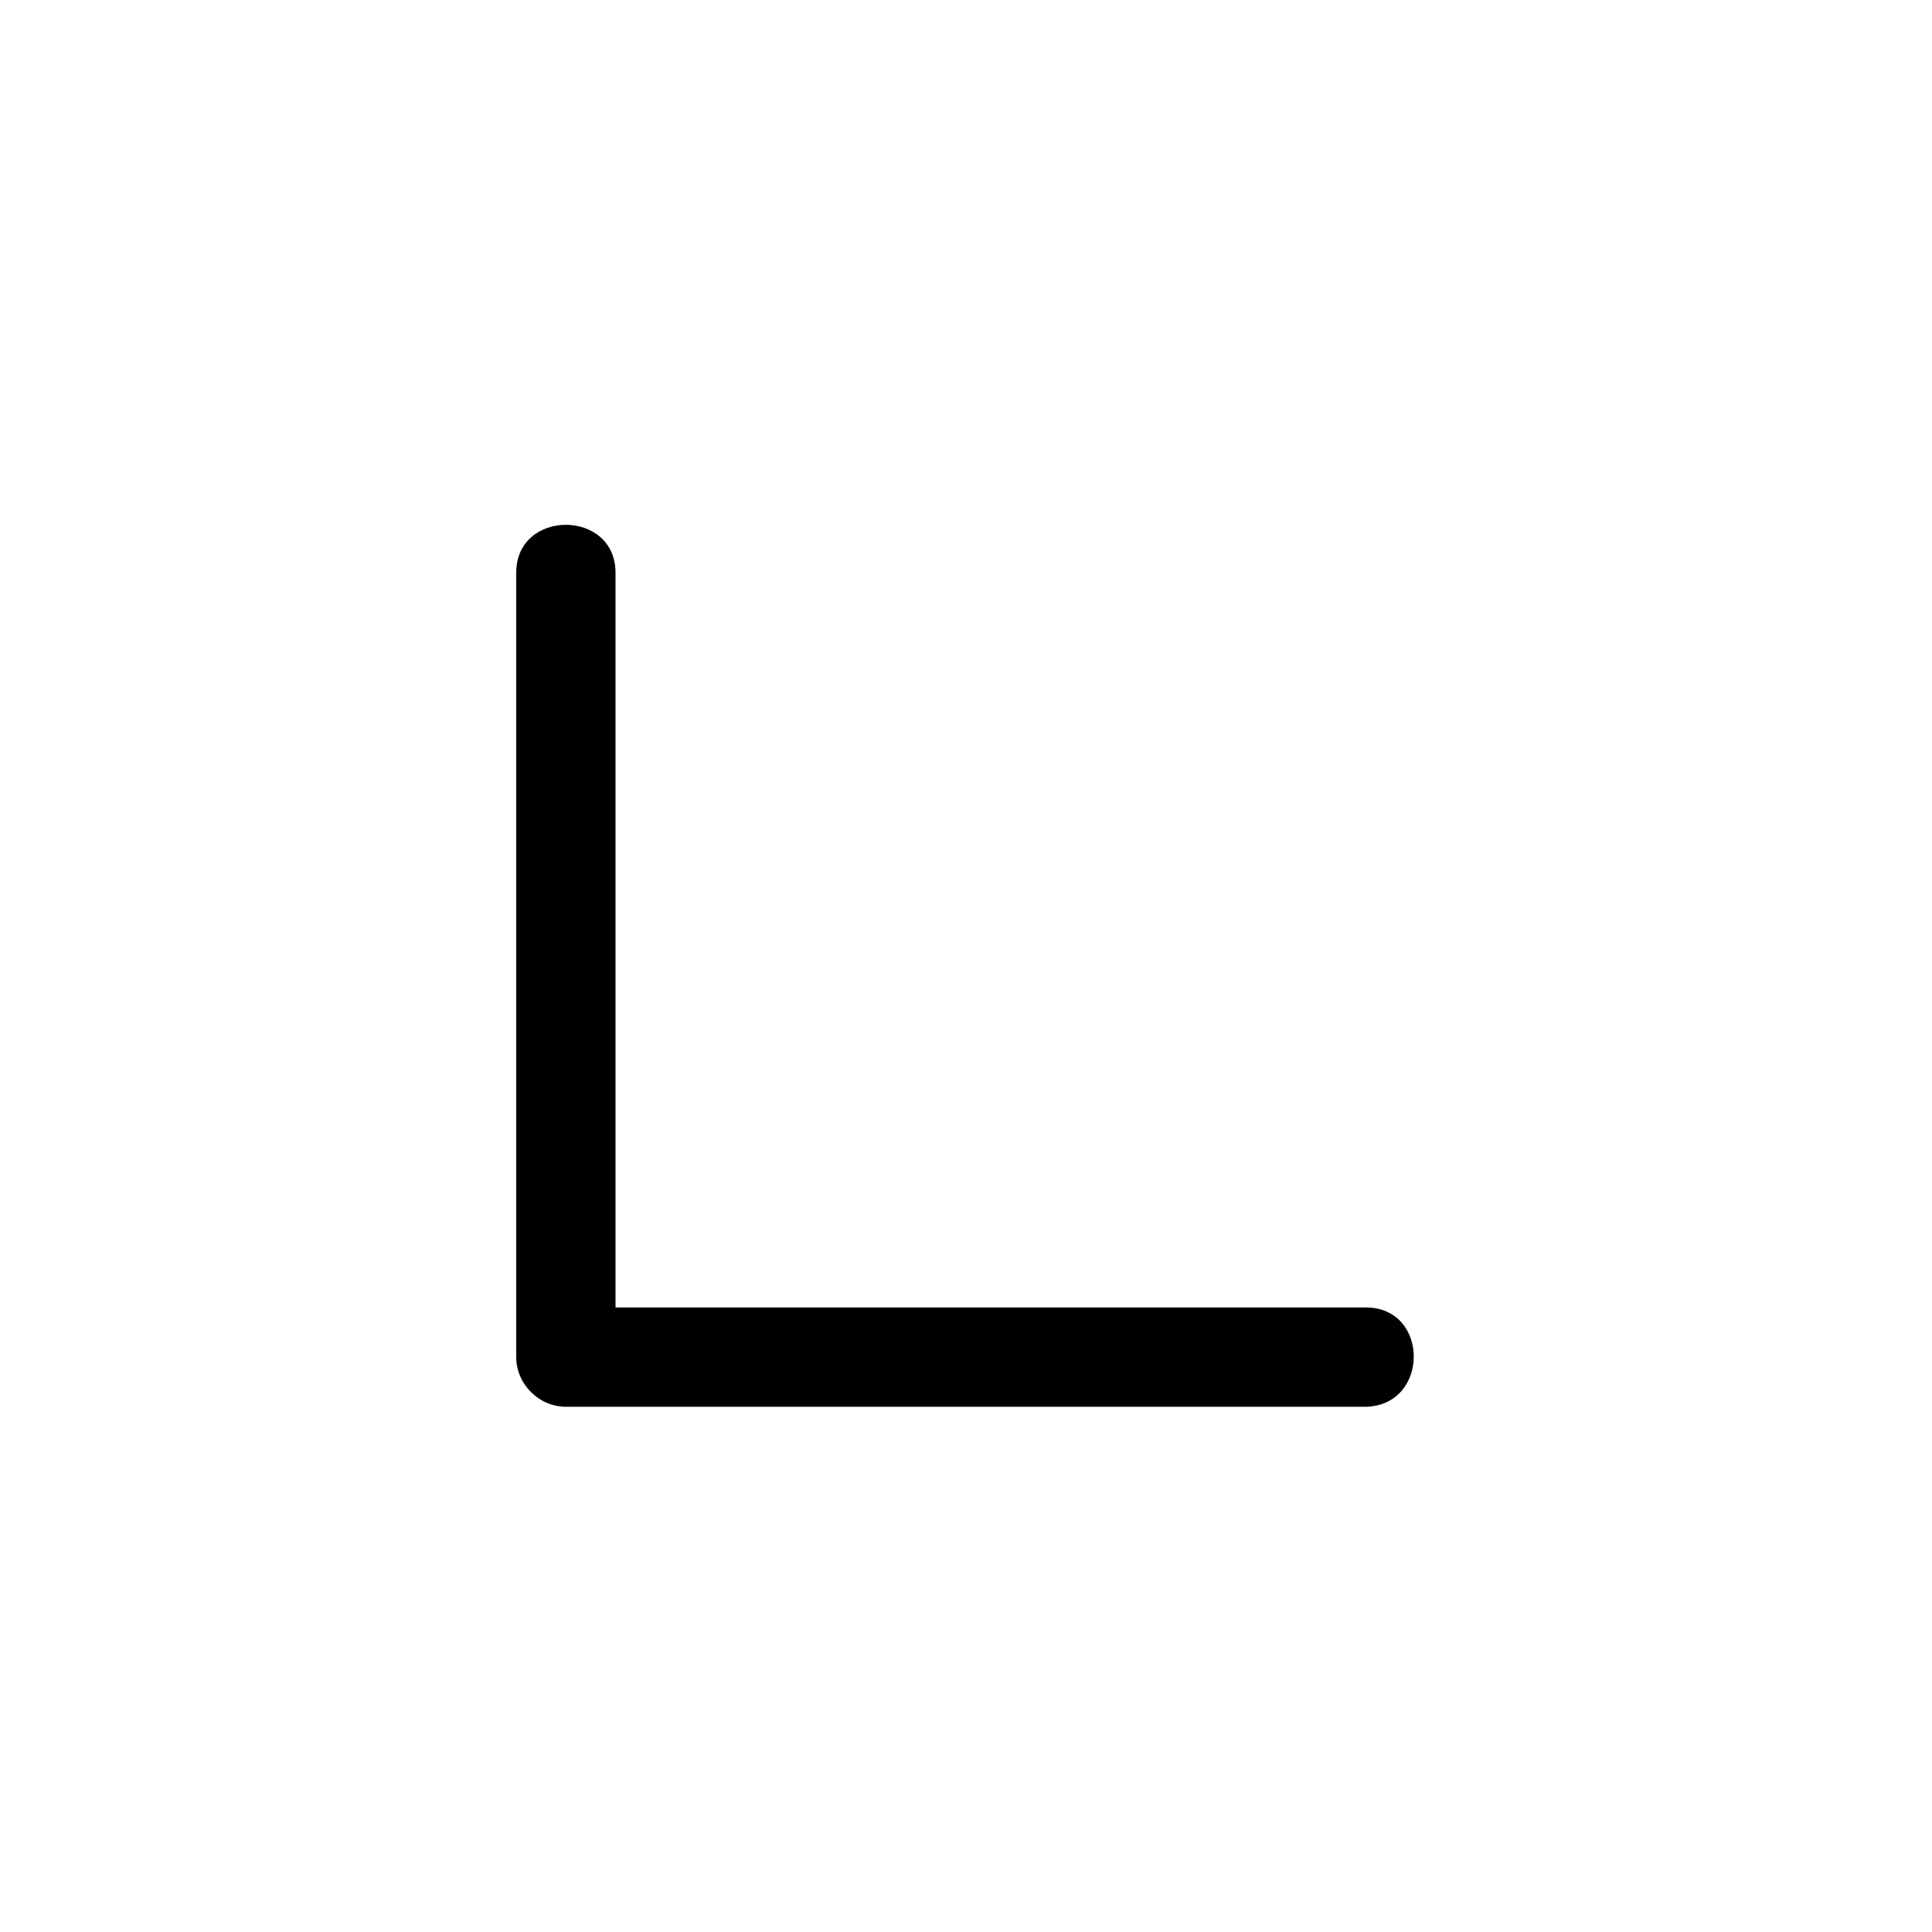 <svg xmlns="http://www.w3.org/2000/svg" width="500" height="500" viewBox="0 0 500 500"><g transform="translate(133.598,135.822)translate(116.151,114.132)rotate(0)translate(-116.151,-114.132) scale(3.671,3.671)" opacity="1"><defs class="defs"/><path transform="translate(-19.5,-17.725)" d="M79.4,72.9c-18.8,0 -37.6,0 -56.4,0c1.2,1.2 2.3,2.3 3.5,3.5c0,-18.4 0,-36.9 0,-55.3c0,-4.5 -7,-4.5 -7,0c0,18.4 0,36.9 0,55.3c0,1.9 1.6,3.5 3.5,3.5c18.8,0 37.6,0 56.4,0c4.5,-0.1 4.5,-7 0,-7z" fill="#000000" class="fill c1"/></g></svg>